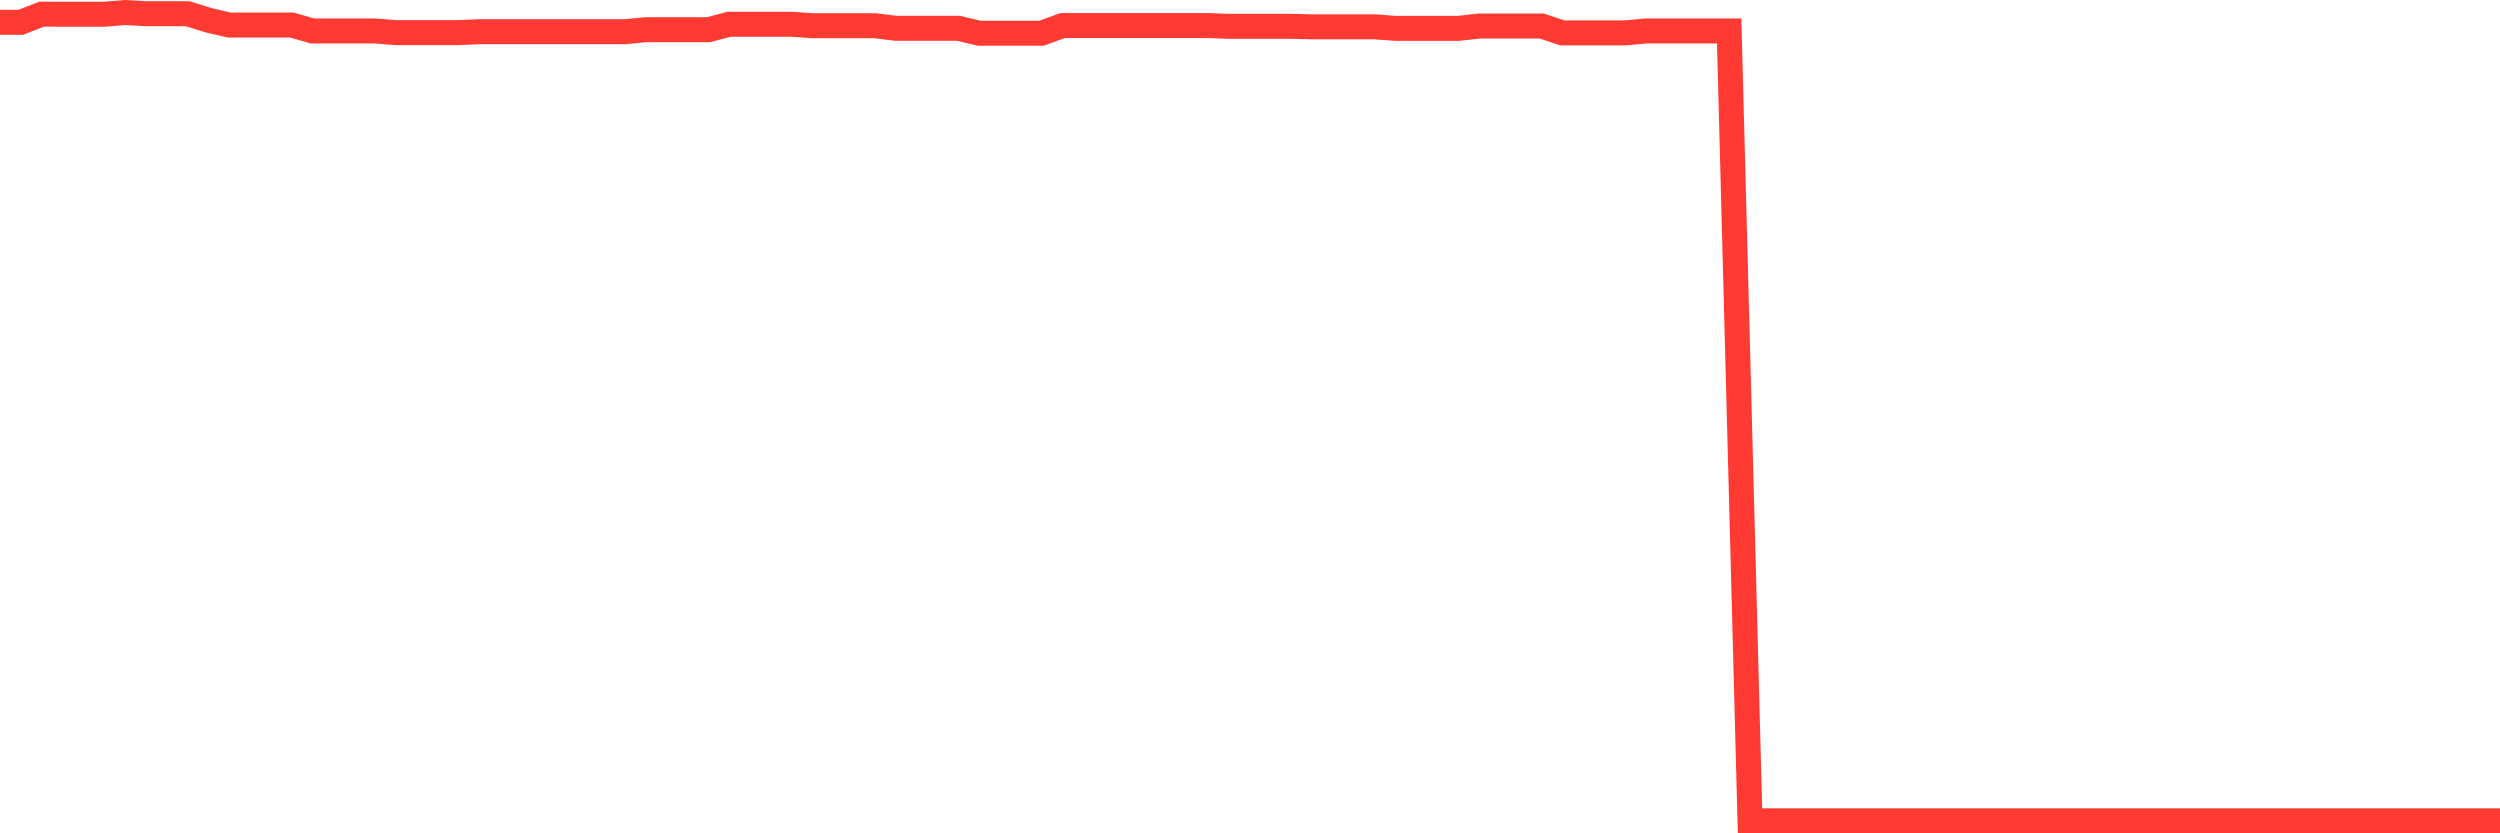 <svg
  xmlns="http://www.w3.org/2000/svg"
  xmlns:xlink="http://www.w3.org/1999/xlink"
  width="120"
  height="40"
  viewBox="0 0 120 40"
  preserveAspectRatio="none"
>
  <polyline
    points="0,1.07 1,1.07 2,0.678 3,0.684 4,0.684 5,0.684 6,0.6 7,0.658 8,0.658 9,0.658 10,0.968 11,1.201 12,1.201 13,1.201 14,1.201 15,1.486 16,1.486 17,1.486 18,1.486 19,1.567 20,1.567 21,1.567 22,1.567 23,1.521 24,1.521 25,1.521 26,1.521 27,1.521 28,1.521 29,1.521 30,1.521 31,1.426 32,1.426 33,1.426 34,1.426 35,1.164 36,1.164 37,1.164 38,1.164 39,1.235 40,1.235 41,1.235 42,1.235 43,1.358 44,1.358 45,1.358 46,1.358 47,1.594 48,1.594 49,1.594 50,1.594 51,1.227 52,1.227 53,1.227 54,1.227 55,1.227 56,1.227 57,1.227 58,1.227 59,1.264 60,1.264 61,1.264 62,1.264 63,1.288 64,1.288 65,1.288 66,1.288 67,1.363 68,1.363 69,1.363 70,1.363 71,1.25 72,1.25 73,1.25 74,1.25 75,1.58 76,1.58 77,1.58 78,1.58 79,1.485 80,1.485 81,1.485 82,1.485 83,1.485 84,39.4 85,39.4 86,39.4 87,39.4 88,39.4 89,39.4 90,39.4 91,39.4 92,39.4 93,39.4 94,39.4 95,39.4 96,39.4 97,39.4 98,39.4 99,39.4 100,39.4 101,39.4 102,39.4 103,39.4 104,39.4 105,39.4 106,39.4 107,39.4 108,39.4 109,39.4 110,39.4 111,39.4 112,39.4 113,39.4 114,39.4 115,39.4 116,39.4 117,39.4 118,39.4 119,39.4 120,39.4"
    fill="none"
    stroke="#ff3a33"
    stroke-width="1.2"
  >
  </polyline>
</svg>